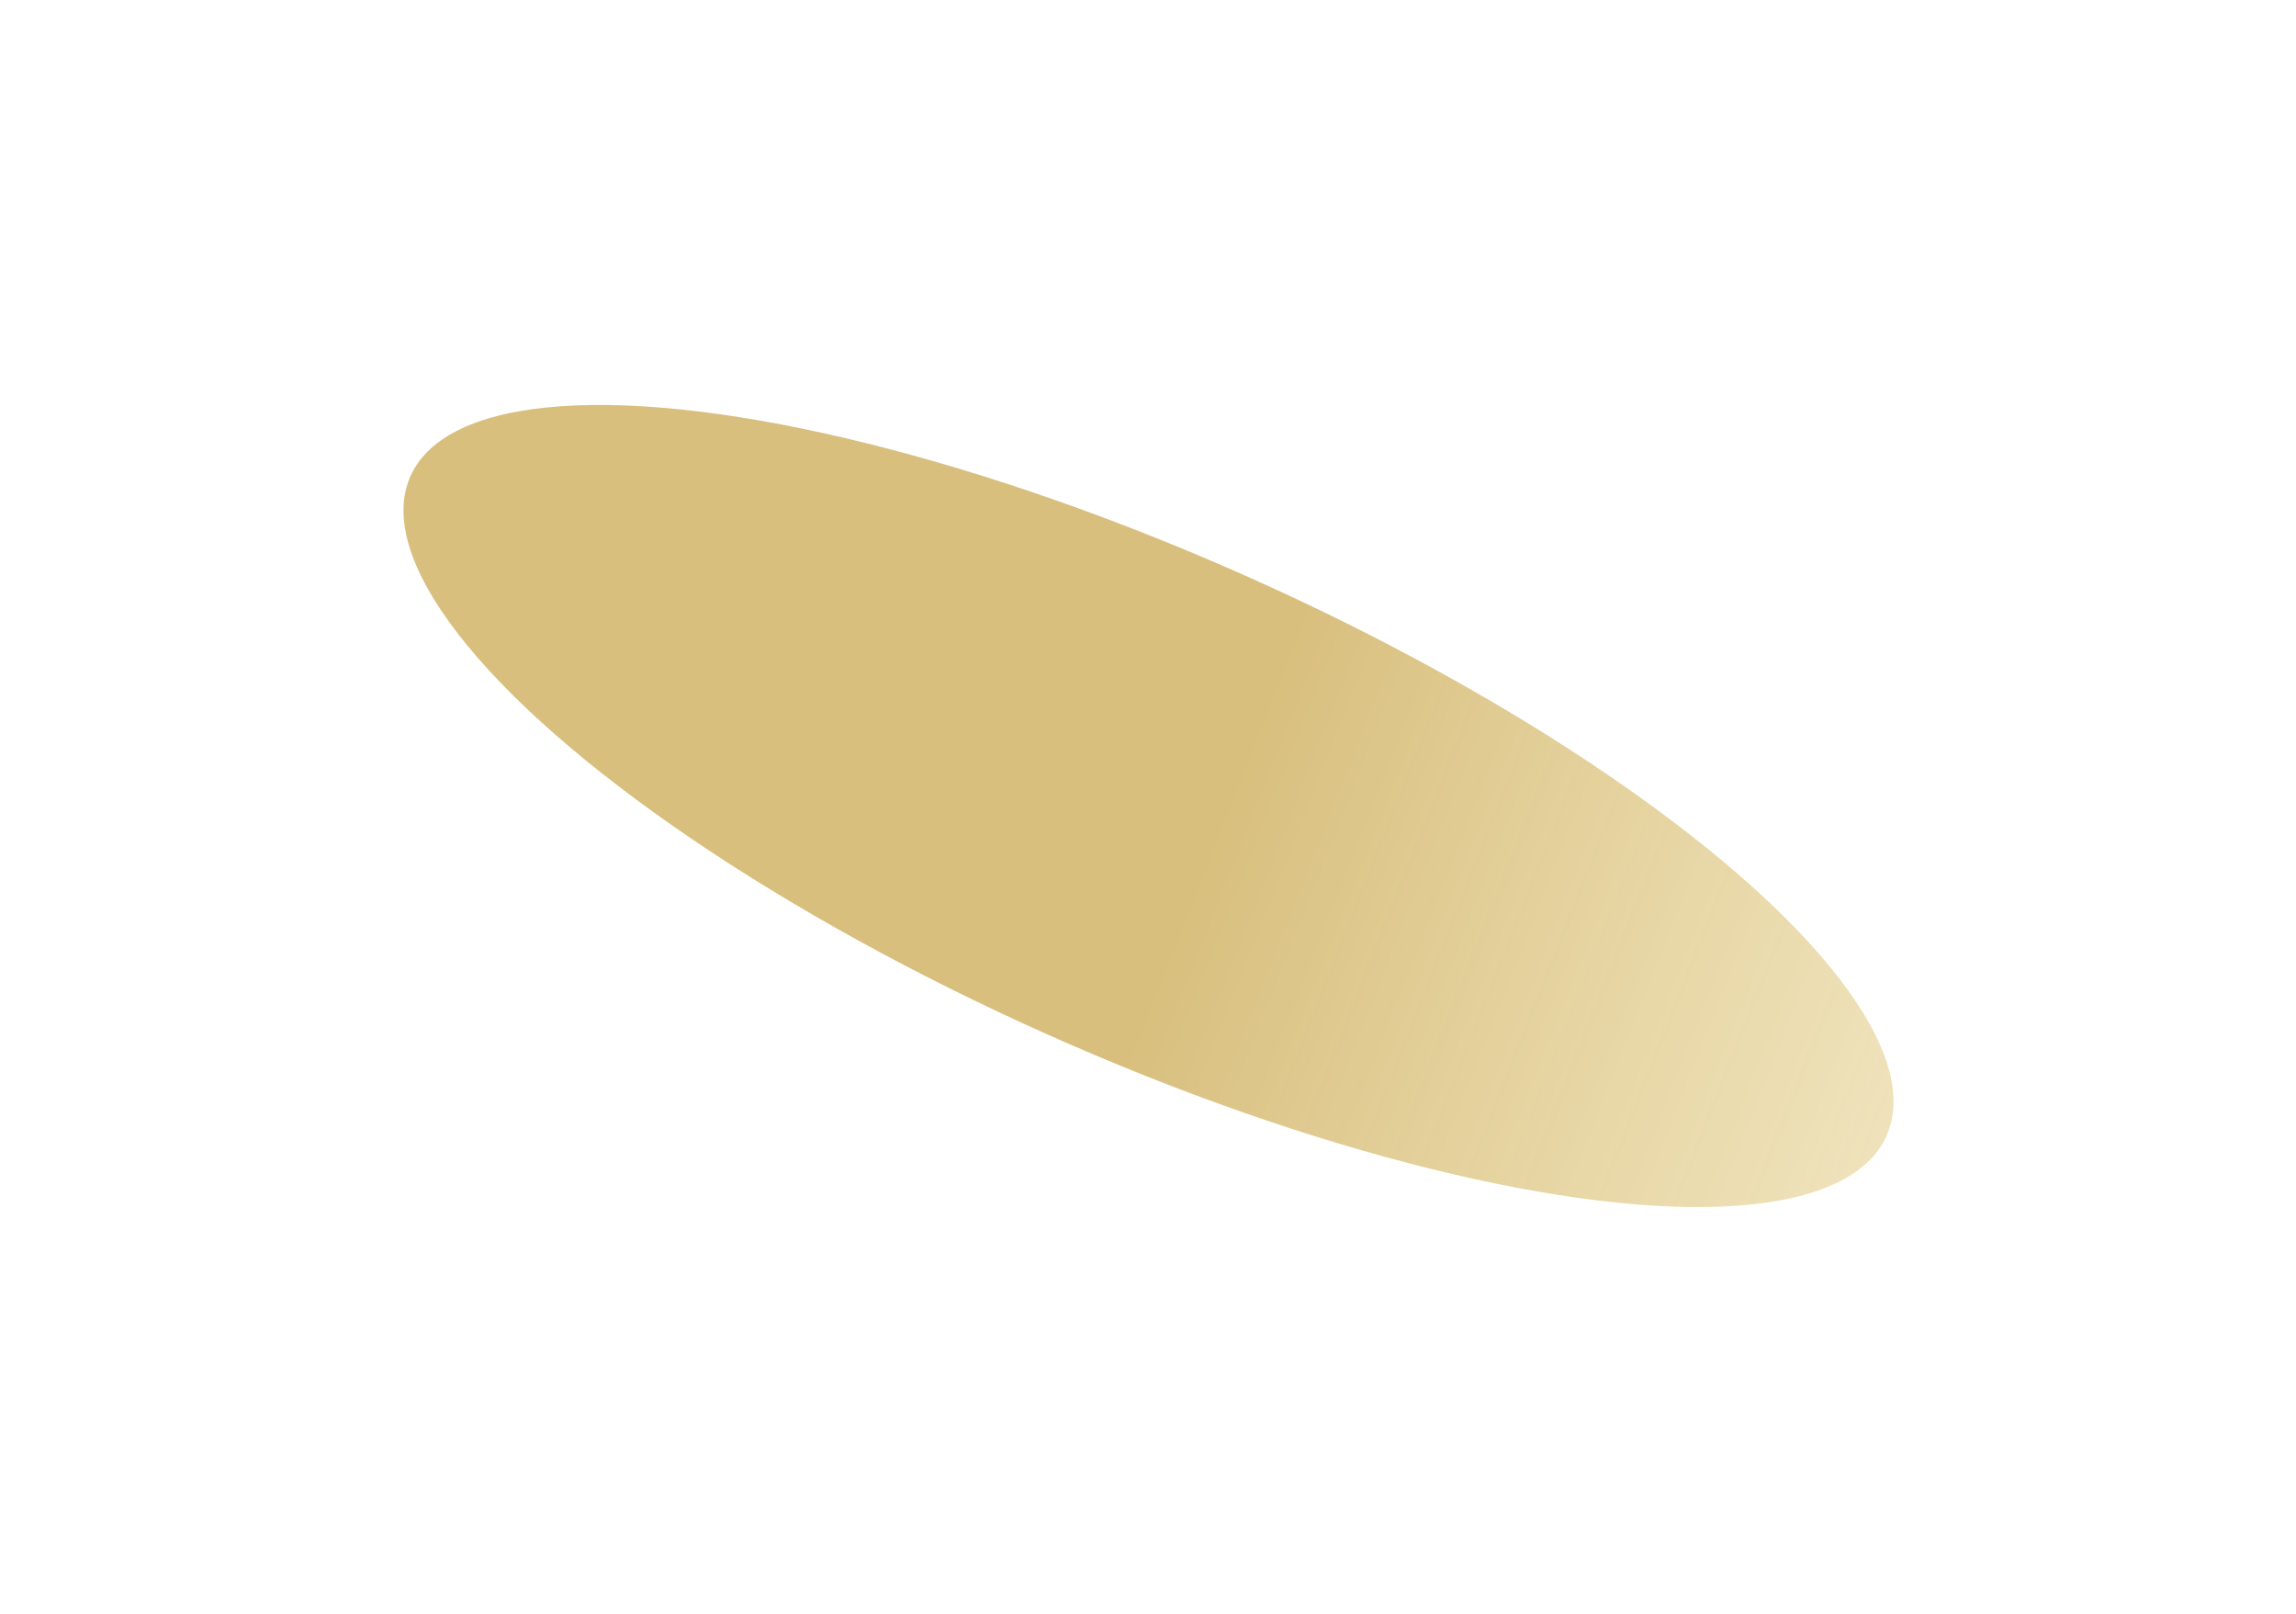 <?xml version="1.0" encoding="UTF-8"?> <svg xmlns="http://www.w3.org/2000/svg" width="491" height="345" viewBox="0 0 491 345" fill="none"> <g filter="url(#filter0_f_202_87)"> <ellipse rx="53.409" ry="172.869" transform="matrix(-0.408 0.913 0.913 0.408 245.611 172.326)" fill="url(#paint0_linear_202_87)" fill-opacity="0.7"></ellipse> </g> <defs> <filter id="filter0_f_202_87" x="0.284" y="0.544" width="490.654" height="343.565" filterUnits="userSpaceOnUse" color-interpolation-filters="sRGB"> <feFlood flood-opacity="0" result="BackgroundImageFix"></feFlood> <feBlend mode="normal" in="SourceGraphic" in2="BackgroundImageFix" result="shape"></feBlend> <feGaussianBlur stdDeviation="43" result="effect1_foregroundBlur_202_87"></feGaussianBlur> </filter> <linearGradient id="paint0_linear_202_87" x1="49.463" y1="333.498" x2="63.468" y2="19.253" gradientUnits="userSpaceOnUse"> <stop stop-color="#F1DE8E" stop-opacity="0.31"></stop> <stop offset="1" stop-color="#C8A448"></stop> </linearGradient> </defs> </svg> 